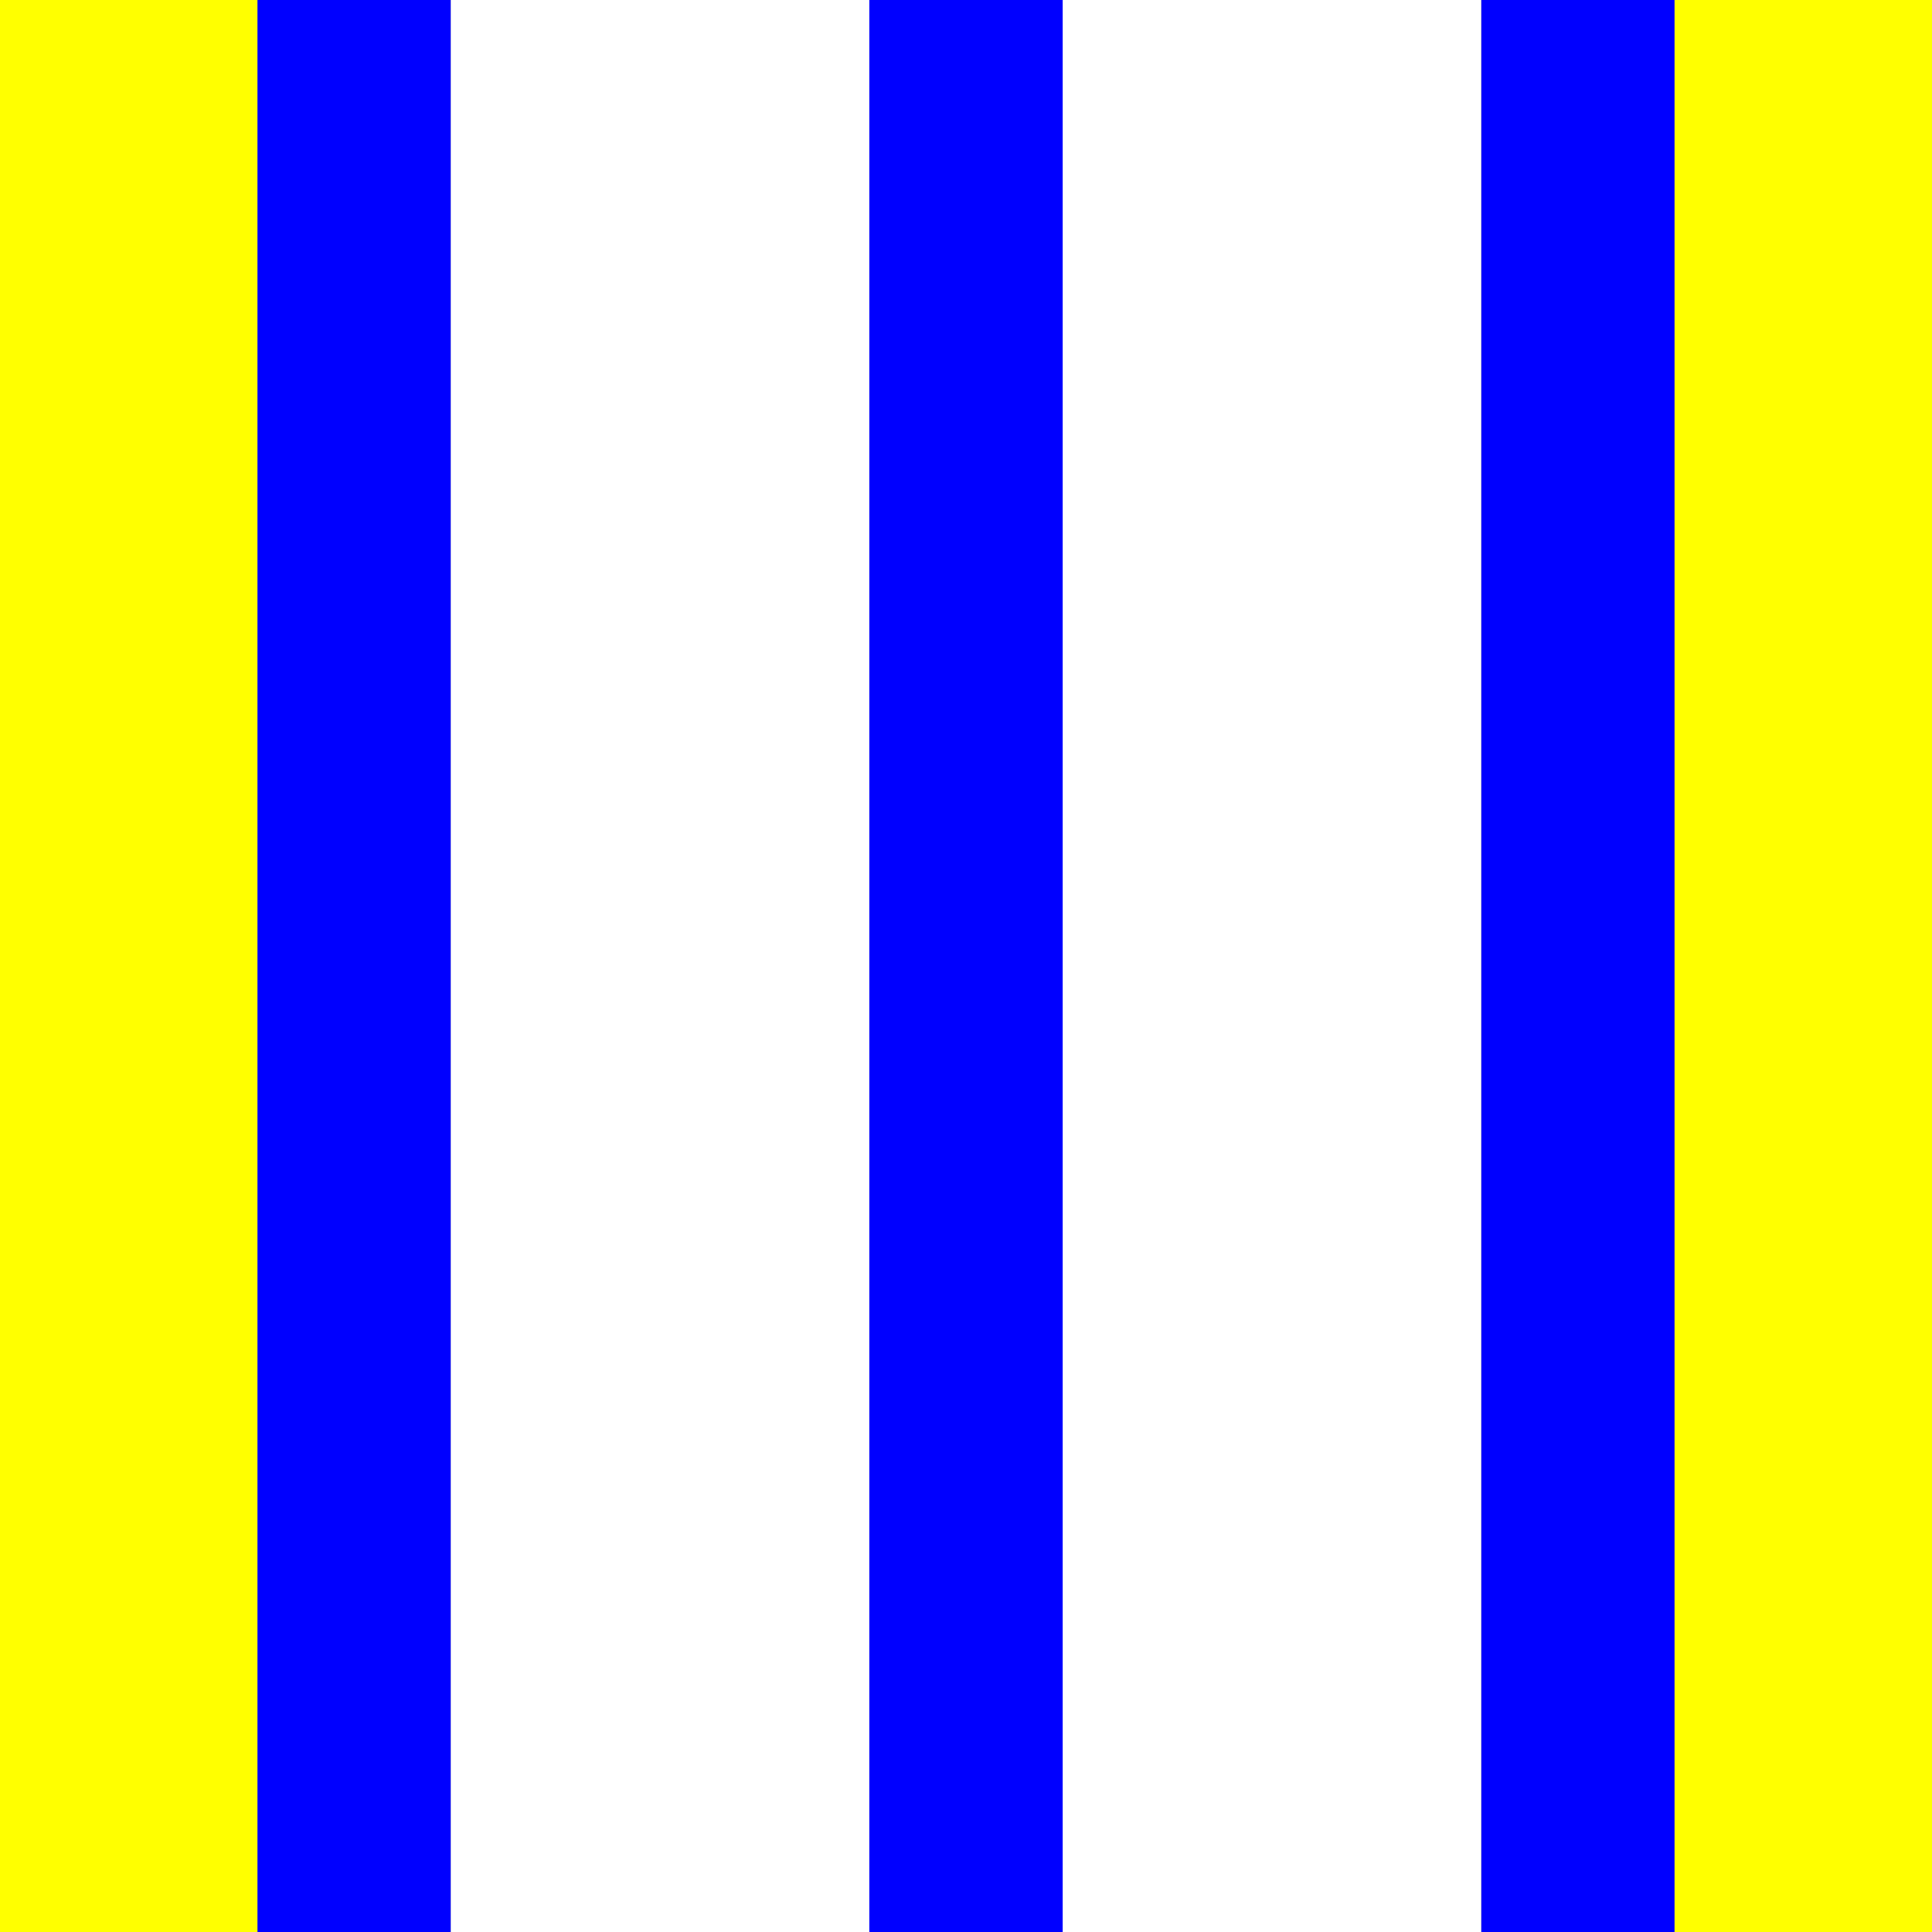 <?xml version="1.0" encoding="UTF-8" ?>
<!DOCTYPE svg PUBLIC "-//W3C//DTD SVG 1.1//EN" "http://www.w3.org/Graphics/SVG/1.1/DTD/svg11.dtd">
<svg width="60pt" height="60pt" viewBox="0 0 60 60" version="1.1" xmlns="http://www.w3.org/2000/svg">
<rect x="0" y="0" width="60" height="60" fill="#808080" stroke="none"/>
<g id="#ffff00ff">
<path fill="#ffff00" opacity="1.00" d=" M 0.00 0.00 L 8.00 0.00 C 8.00 20.00 8.00 40.00 8.00 60.00 L 0.00 60.00 L 0.00 0.00 Z" />
<path fill="#ffff00" opacity="1.00" d=" M 52.00 0.00 L 60.00 0.00 L 60.00 60.00 L 52.00 60.00 C 52.00 40.00 52.00 20.00 52.00 0.00 Z" />
</g>
<g id="#0000ffff">
<path fill="#0000ff" opacity="1.00" d=" M 8.00 0.00 L 14.00 0.00 C 14.00 20.00 14.00 40.00 14.00 60.00 L 8.00 60.00 C 8.00 40.00 8.00 20.00 8.00 0.00 Z" />
<path fill="#0000ff" opacity="1.00" d=" M 27.00 0.00 L 33.00 0.00 C 33.00 20.00 33.00 40.00 33.00 60.00 L 27.00 60.00 C 27.00 40.00 27.00 20.00 27.00 0.00 Z" />
<path fill="#0000ff" opacity="1.00" d=" M 46.00 0.00 L 52.00 0.00 C 52.00 20.00 52.00 40.00 52.00 60.00 L 46.00 60.00 C 46.00 40.00 46.00 20.00 46.00 0.00 Z" />
</g>
<g id="#ffffffff">
<path fill="#ffffff" opacity="1.00" d=" M 14.00 0.00 L 27.00 0.00 C 27.00 20.00 27.00 40.00 27.00 60.00 L 14.00 60.00 C 14.00 40.00 14.00 20.00 14.00 0.00 Z" />
<path fill="#ffffff" opacity="1.00" d=" M 33.00 0.00 L 46.00 0.00 C 46.00 20.00 46.00 40.00 46.00 60.00 L 33.00 60.00 C 33.00 40.00 33.00 20.00 33.00 0.00 Z" />
</g>
</svg>
